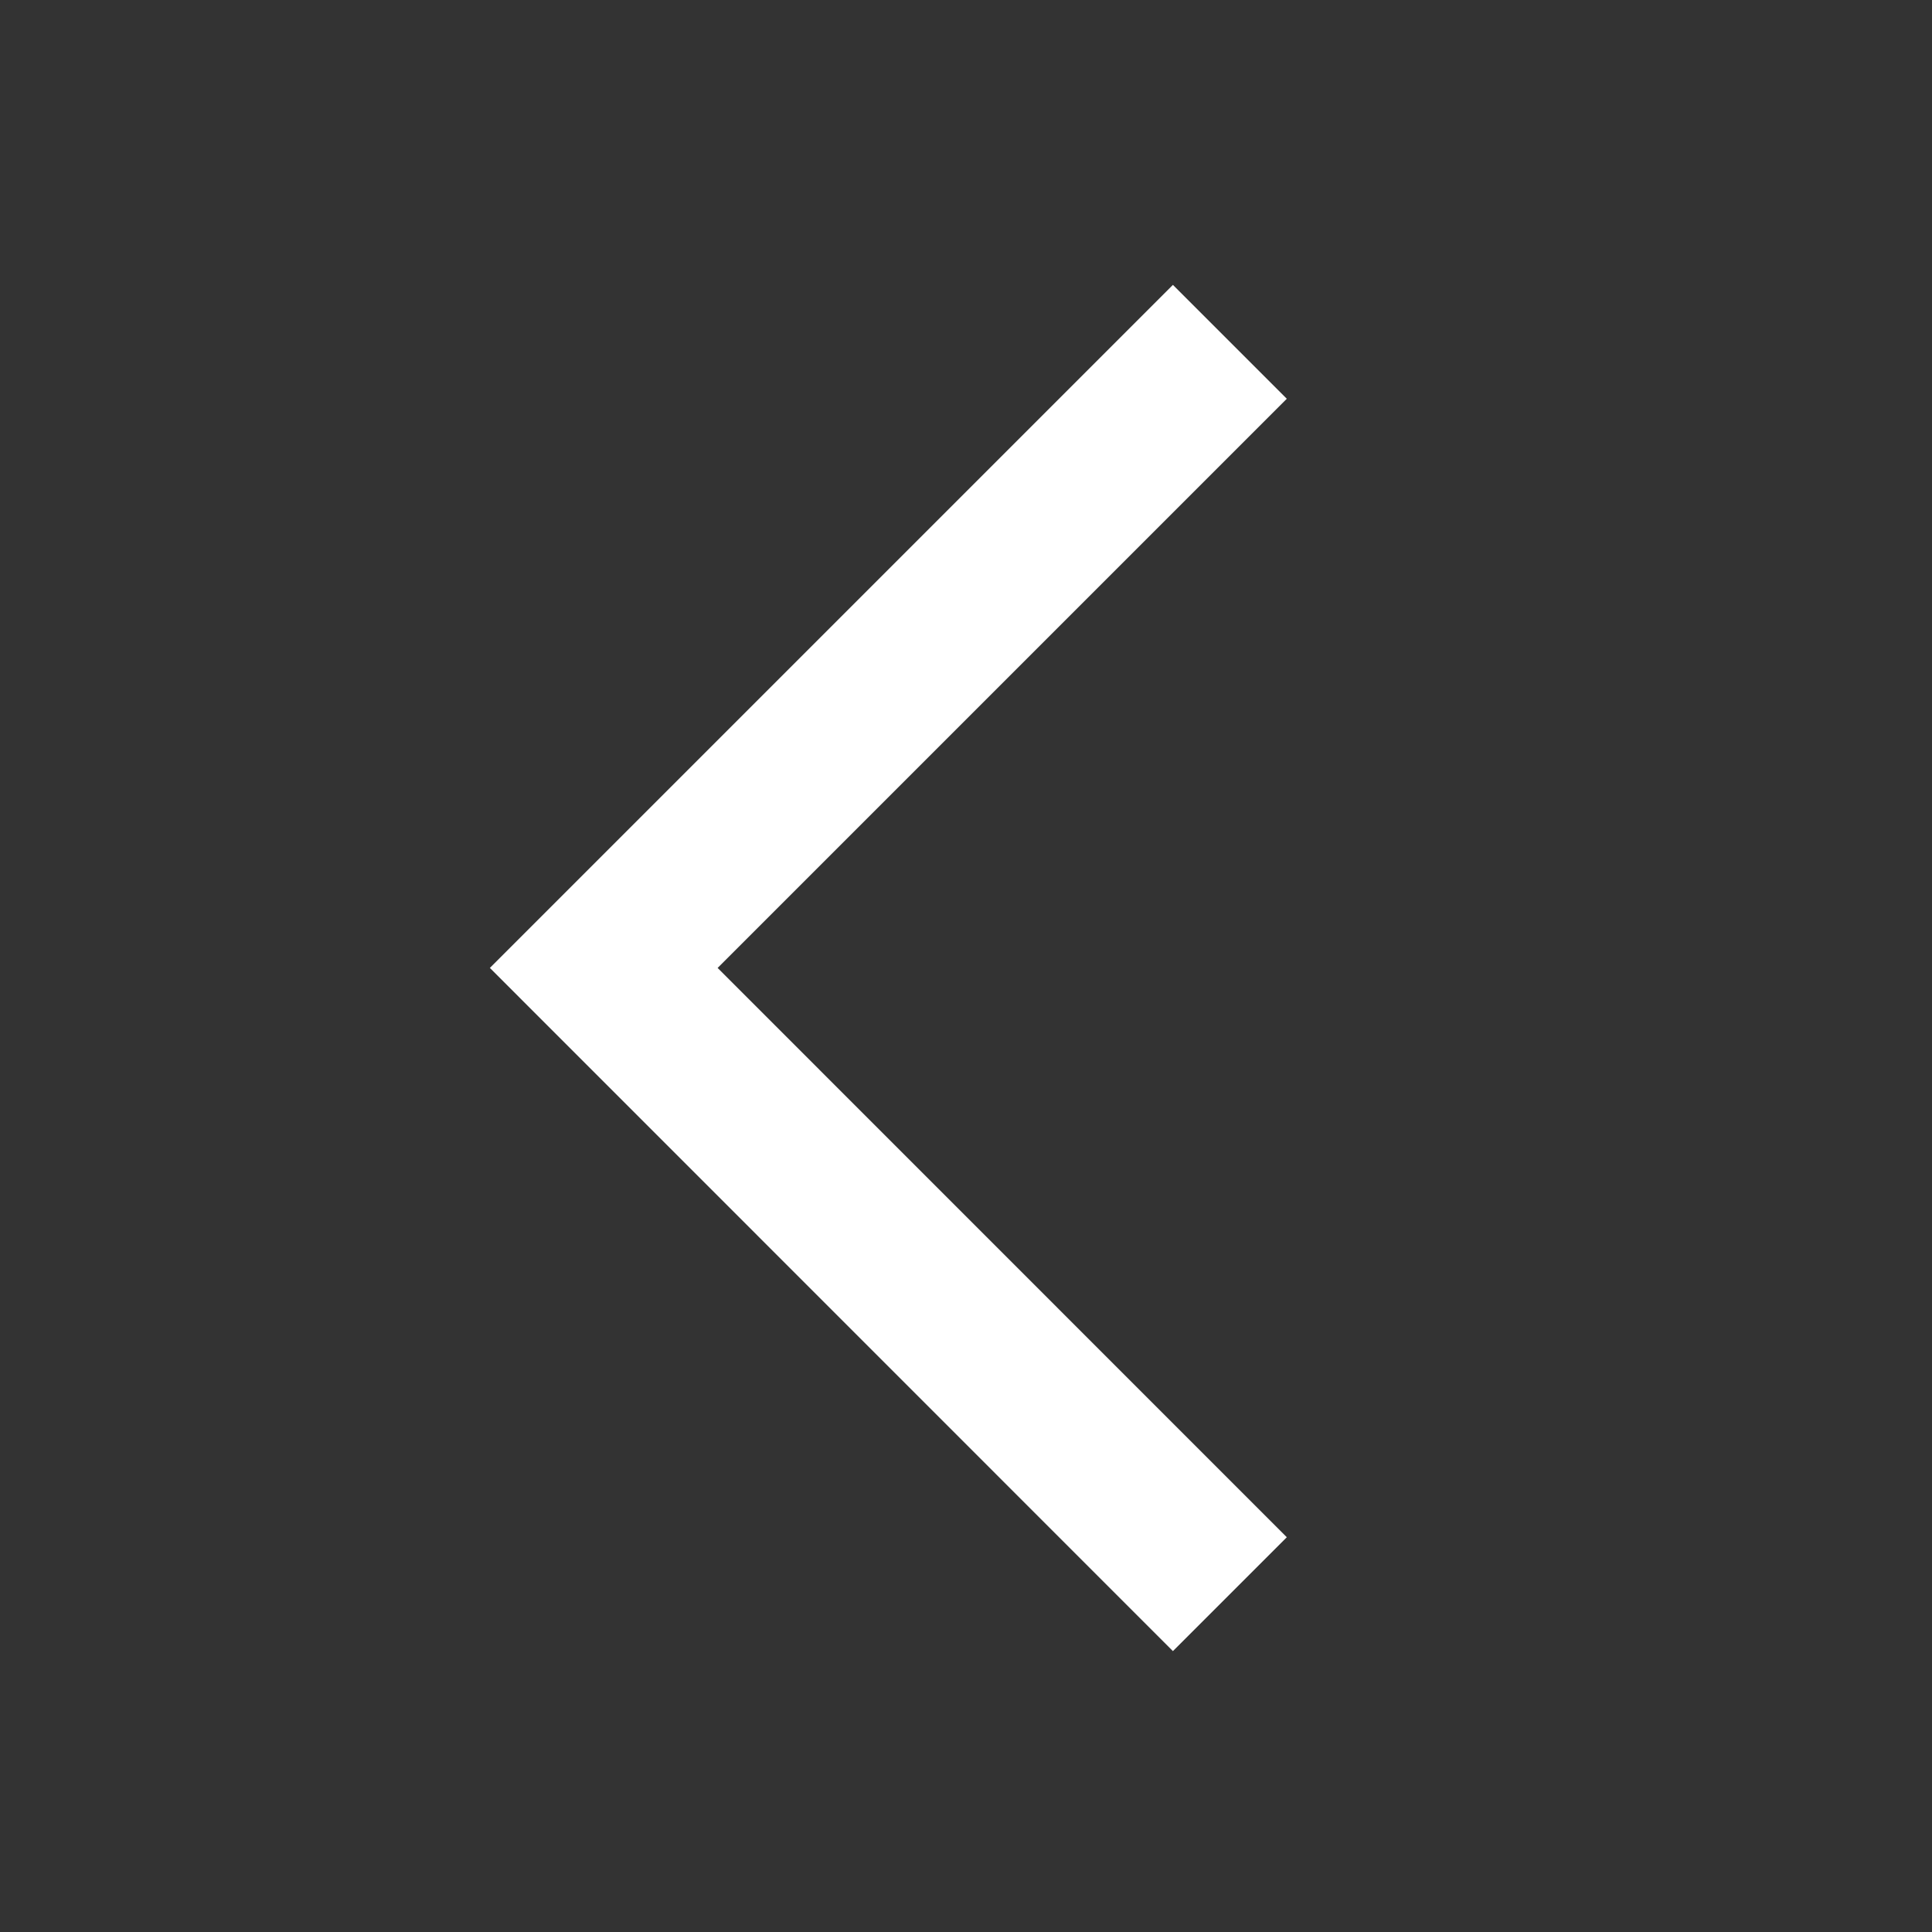 <svg width="14" height="14" viewBox="0 0 14 14" fill="none" xmlns="http://www.w3.org/2000/svg">
  <rect x="0" y="0" width="14" height="14" fill="#333333" stroke="none"/>
  <path d="M8.912 11.552L4.375 7.014L8.912 2.477" stroke="white" stroke-width="1.167" />
</svg>
  